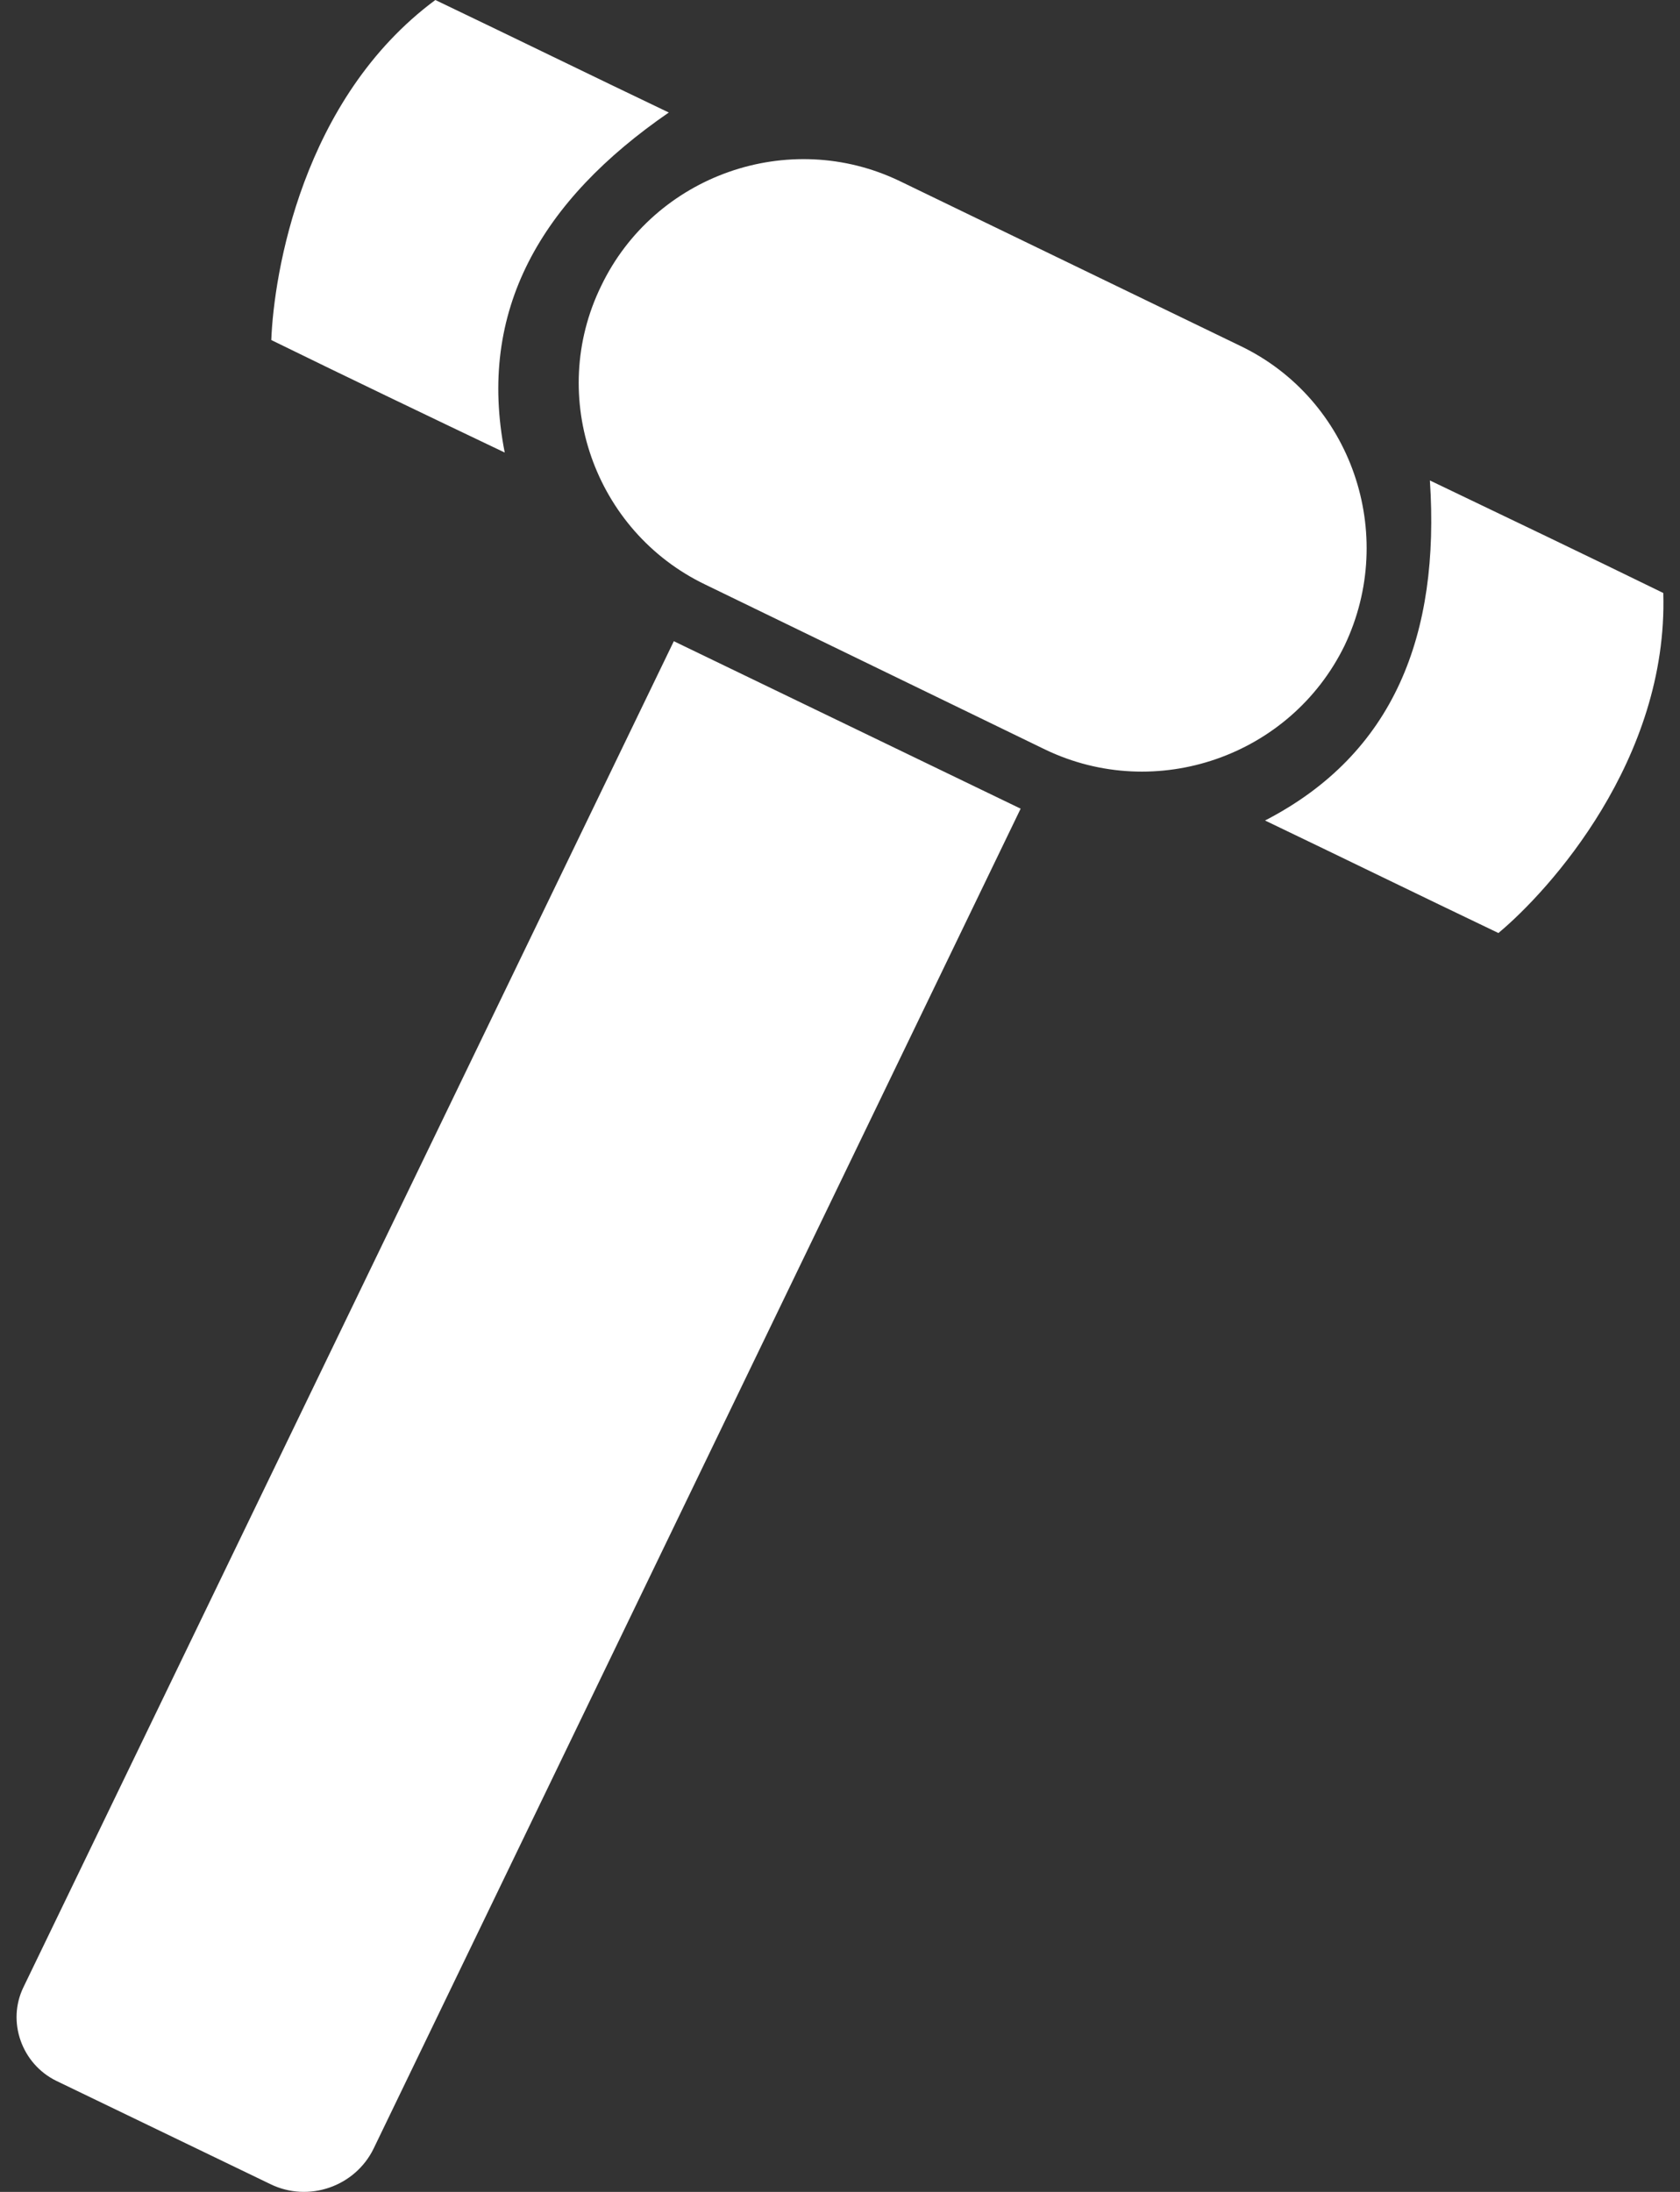 <?xml version="1.0" encoding="utf-8"?>
<!-- Generator: Adobe Illustrator 16.2.0, SVG Export Plug-In . SVG Version: 6.00 Build 0)  -->
<!DOCTYPE svg PUBLIC "-//W3C//DTD SVG 1.1//EN" "http://www.w3.org/Graphics/SVG/1.1/DTD/svg11.dtd">
<svg version="1.1" id="_x31_" xmlns="http://www.w3.org/2000/svg" xmlns:xlink="http://www.w3.org/1999/xlink" x="0px" y="0px"
	 width="23px" height="30px" viewBox="0 0 23 30" enable-background="new 0 0 23 30" xml:space="preserve">
<rect x="0" y="0" width="23" height="30" fill="#333333" stroke="none"/>
<path fill-rule="evenodd" clip-rule="evenodd" fill="#FFFFFF" d="M12.317,2.478l4.667,2.258c1.517,0.729,2.153,2.57,1.424,4.099l0,0
	c-0.741,1.517-2.582,2.153-4.099,1.424L9.654,8C8.137,7.271,7.489,5.431,8.23,3.914l0,0C8.958,2.397,10.799,1.748,12.317,2.478
	L12.317,2.478z M19.576,6.576c1.065,0.51,2.131,1.02,3.195,1.54c0.069,2.281-1.563,4.076-2.257,4.654
	c-1.065-0.509-2.131-1.03-3.195-1.54C19.09,10.316,19.715,8.684,19.576,6.576L19.576,6.576z M9.225,8.776l4.748,2.292L5.115,29.407
	c-0.254,0.521-0.891,0.741-1.412,0.487l-2.93-1.413c-0.475-0.231-0.683-0.811-0.451-1.285L9.225,8.776z M9.156,1.54
	C8.09,1.031,7.026,0.51,5.96,0C4.131,1.355,3.749,3.752,3.714,4.654C4.78,5.176,5.845,5.686,6.91,6.194
	C6.528,4.249,7.408,2.744,9.156,1.54L9.156,1.54z"/>
</svg>
